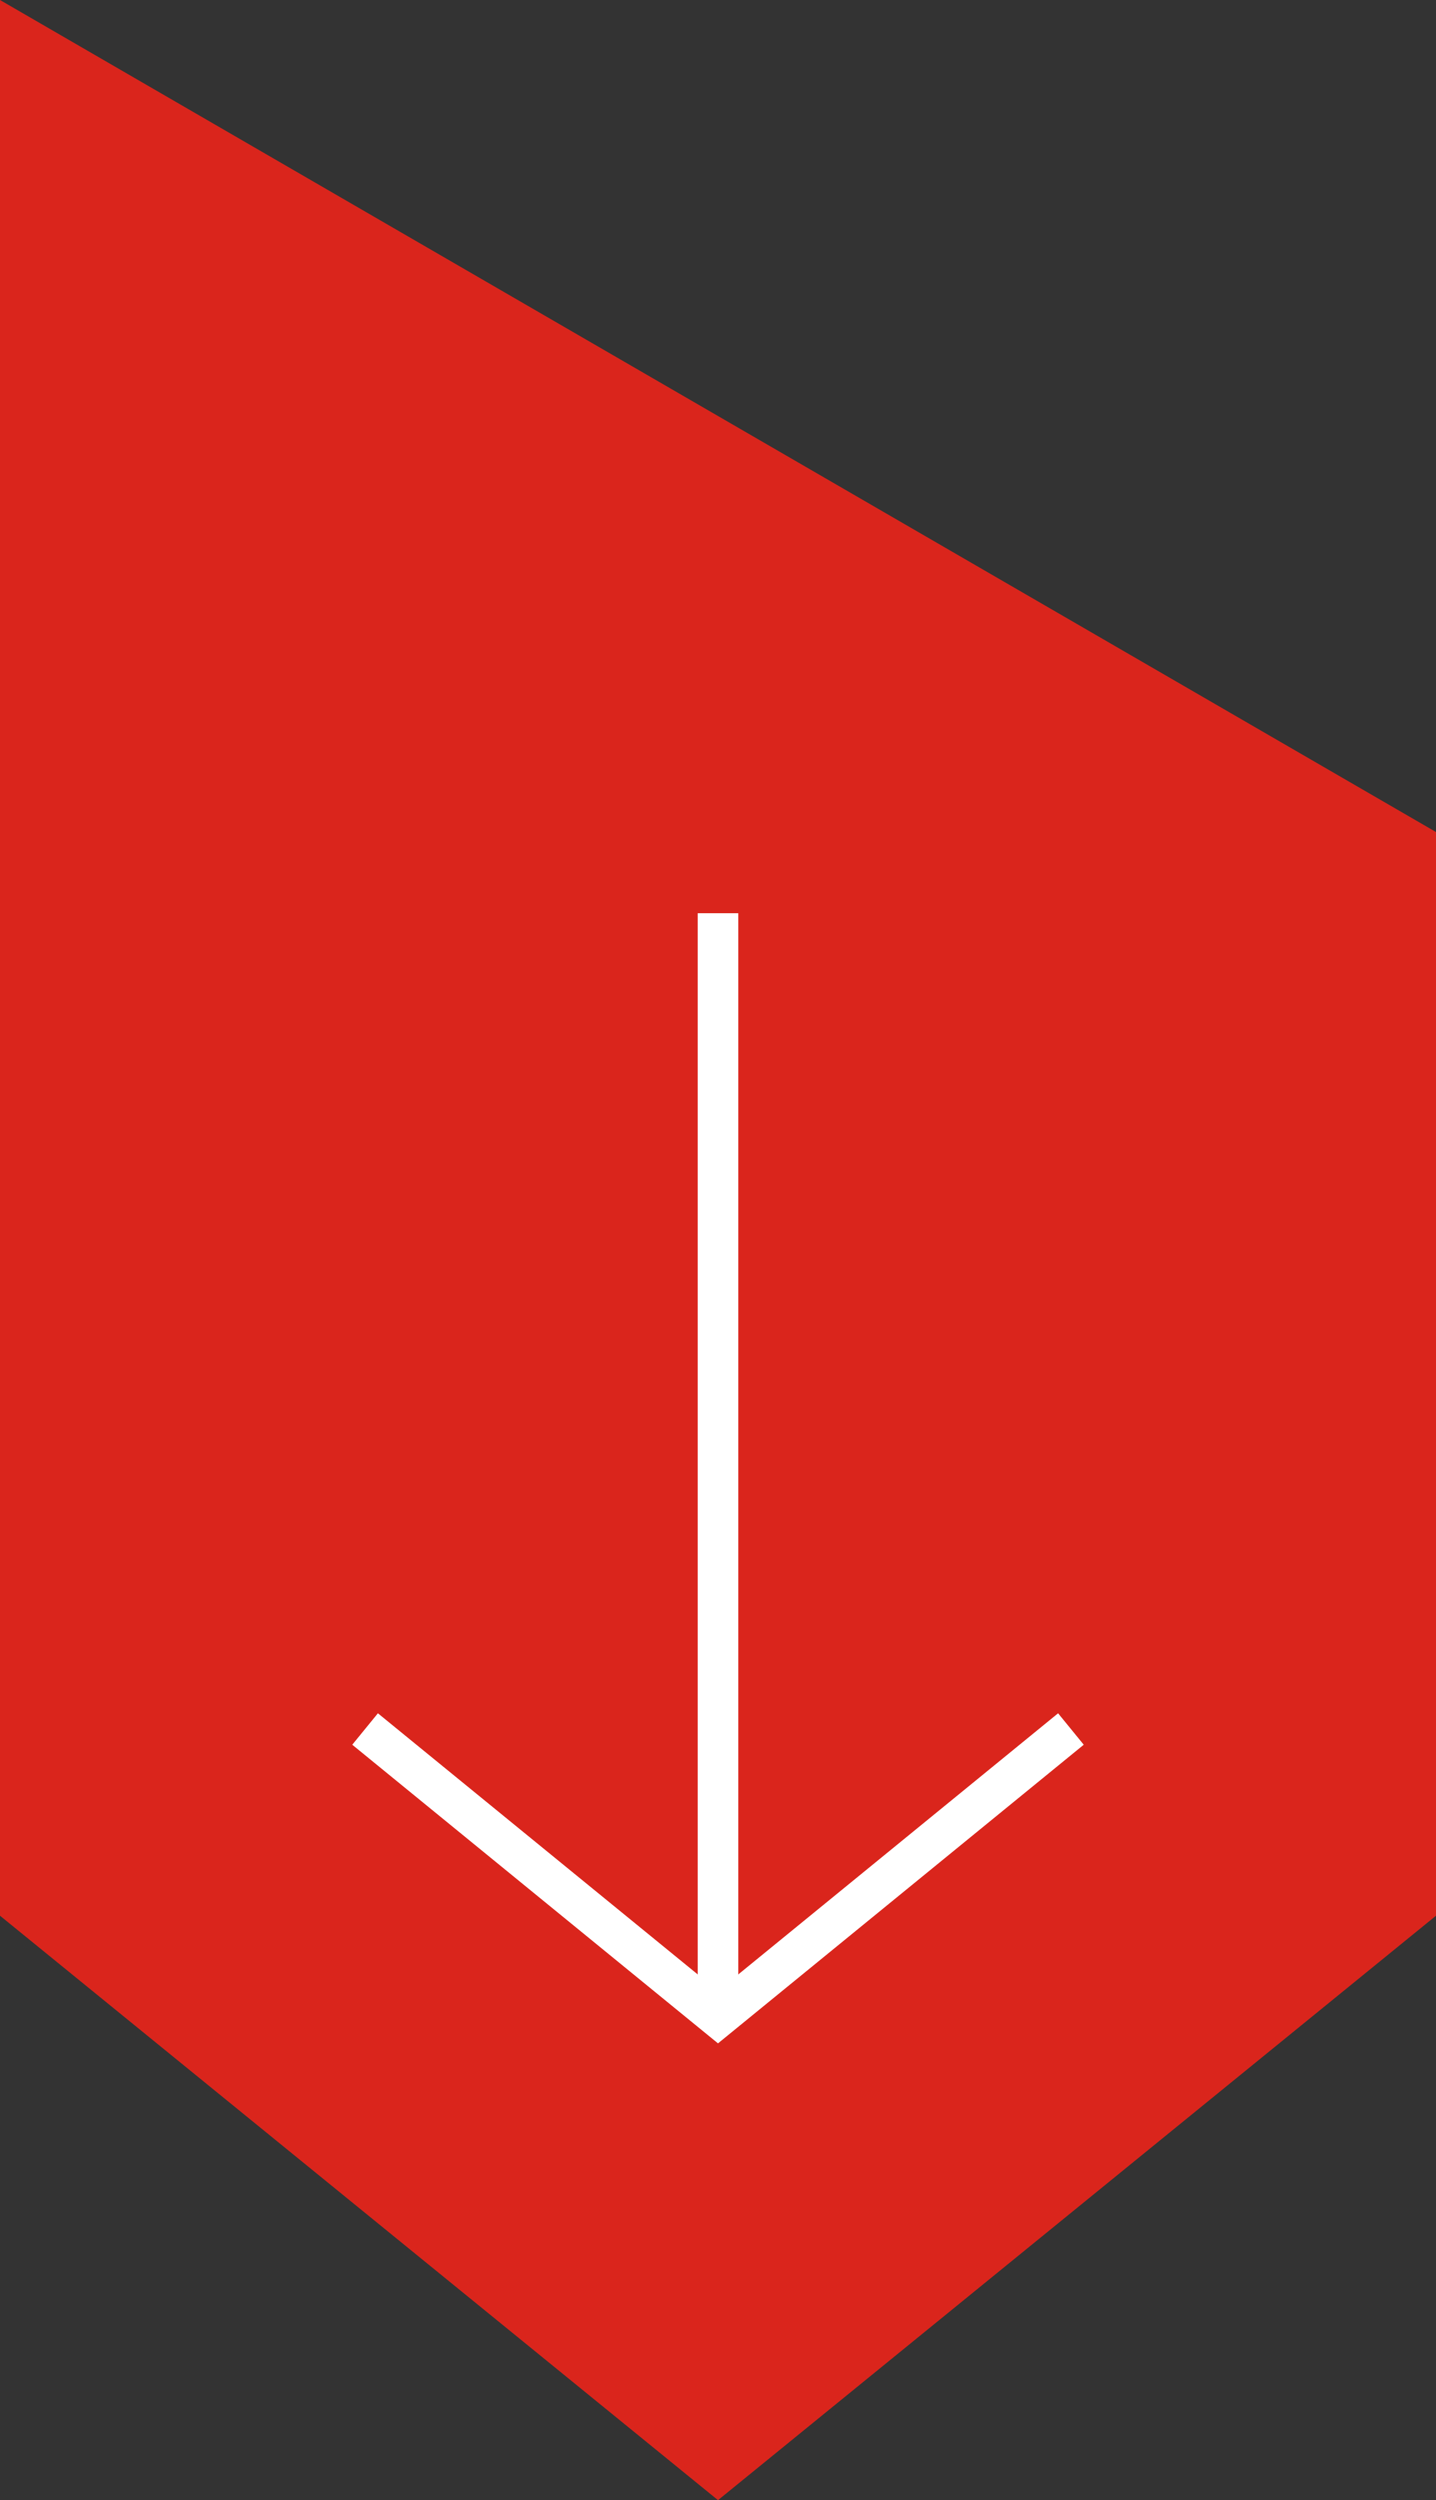 <?xml version="1.0" encoding="utf-8"?> <svg xmlns="http://www.w3.org/2000/svg" xmlns:xlink="http://www.w3.org/1999/xlink" version="1.1" id="Layer_1" x="0px" y="0px" viewBox="0 0 35.4 61.6" style="enable-background:new 0 0 35.4 61.6;" xml:space="preserve"><rect x="0" y="0" width="35.4" height="61.6" fill="#333333" stroke="none"/> <style type="text/css"> .st0{fill:#DA251C;} .st1{fill:none;stroke:#FFFFFF;stroke-miterlimit:10;} .st2{fill:#F2F2F2;} .st3{fill:none;stroke:#DA251C;stroke-miterlimit:10;} </style> <polygon class="st0" points="0,47.2 0,0 35.4,20.5 35.4,47.2 17.7,61.6 "></polygon> <g> <polyline class="st1" points="26.4,42.6 17.7,49.7 9,42.6 "></polyline> <line class="st1" x1="17.7" y1="49.7" x2="17.7" y2="22.5"></line> </g> </svg> 